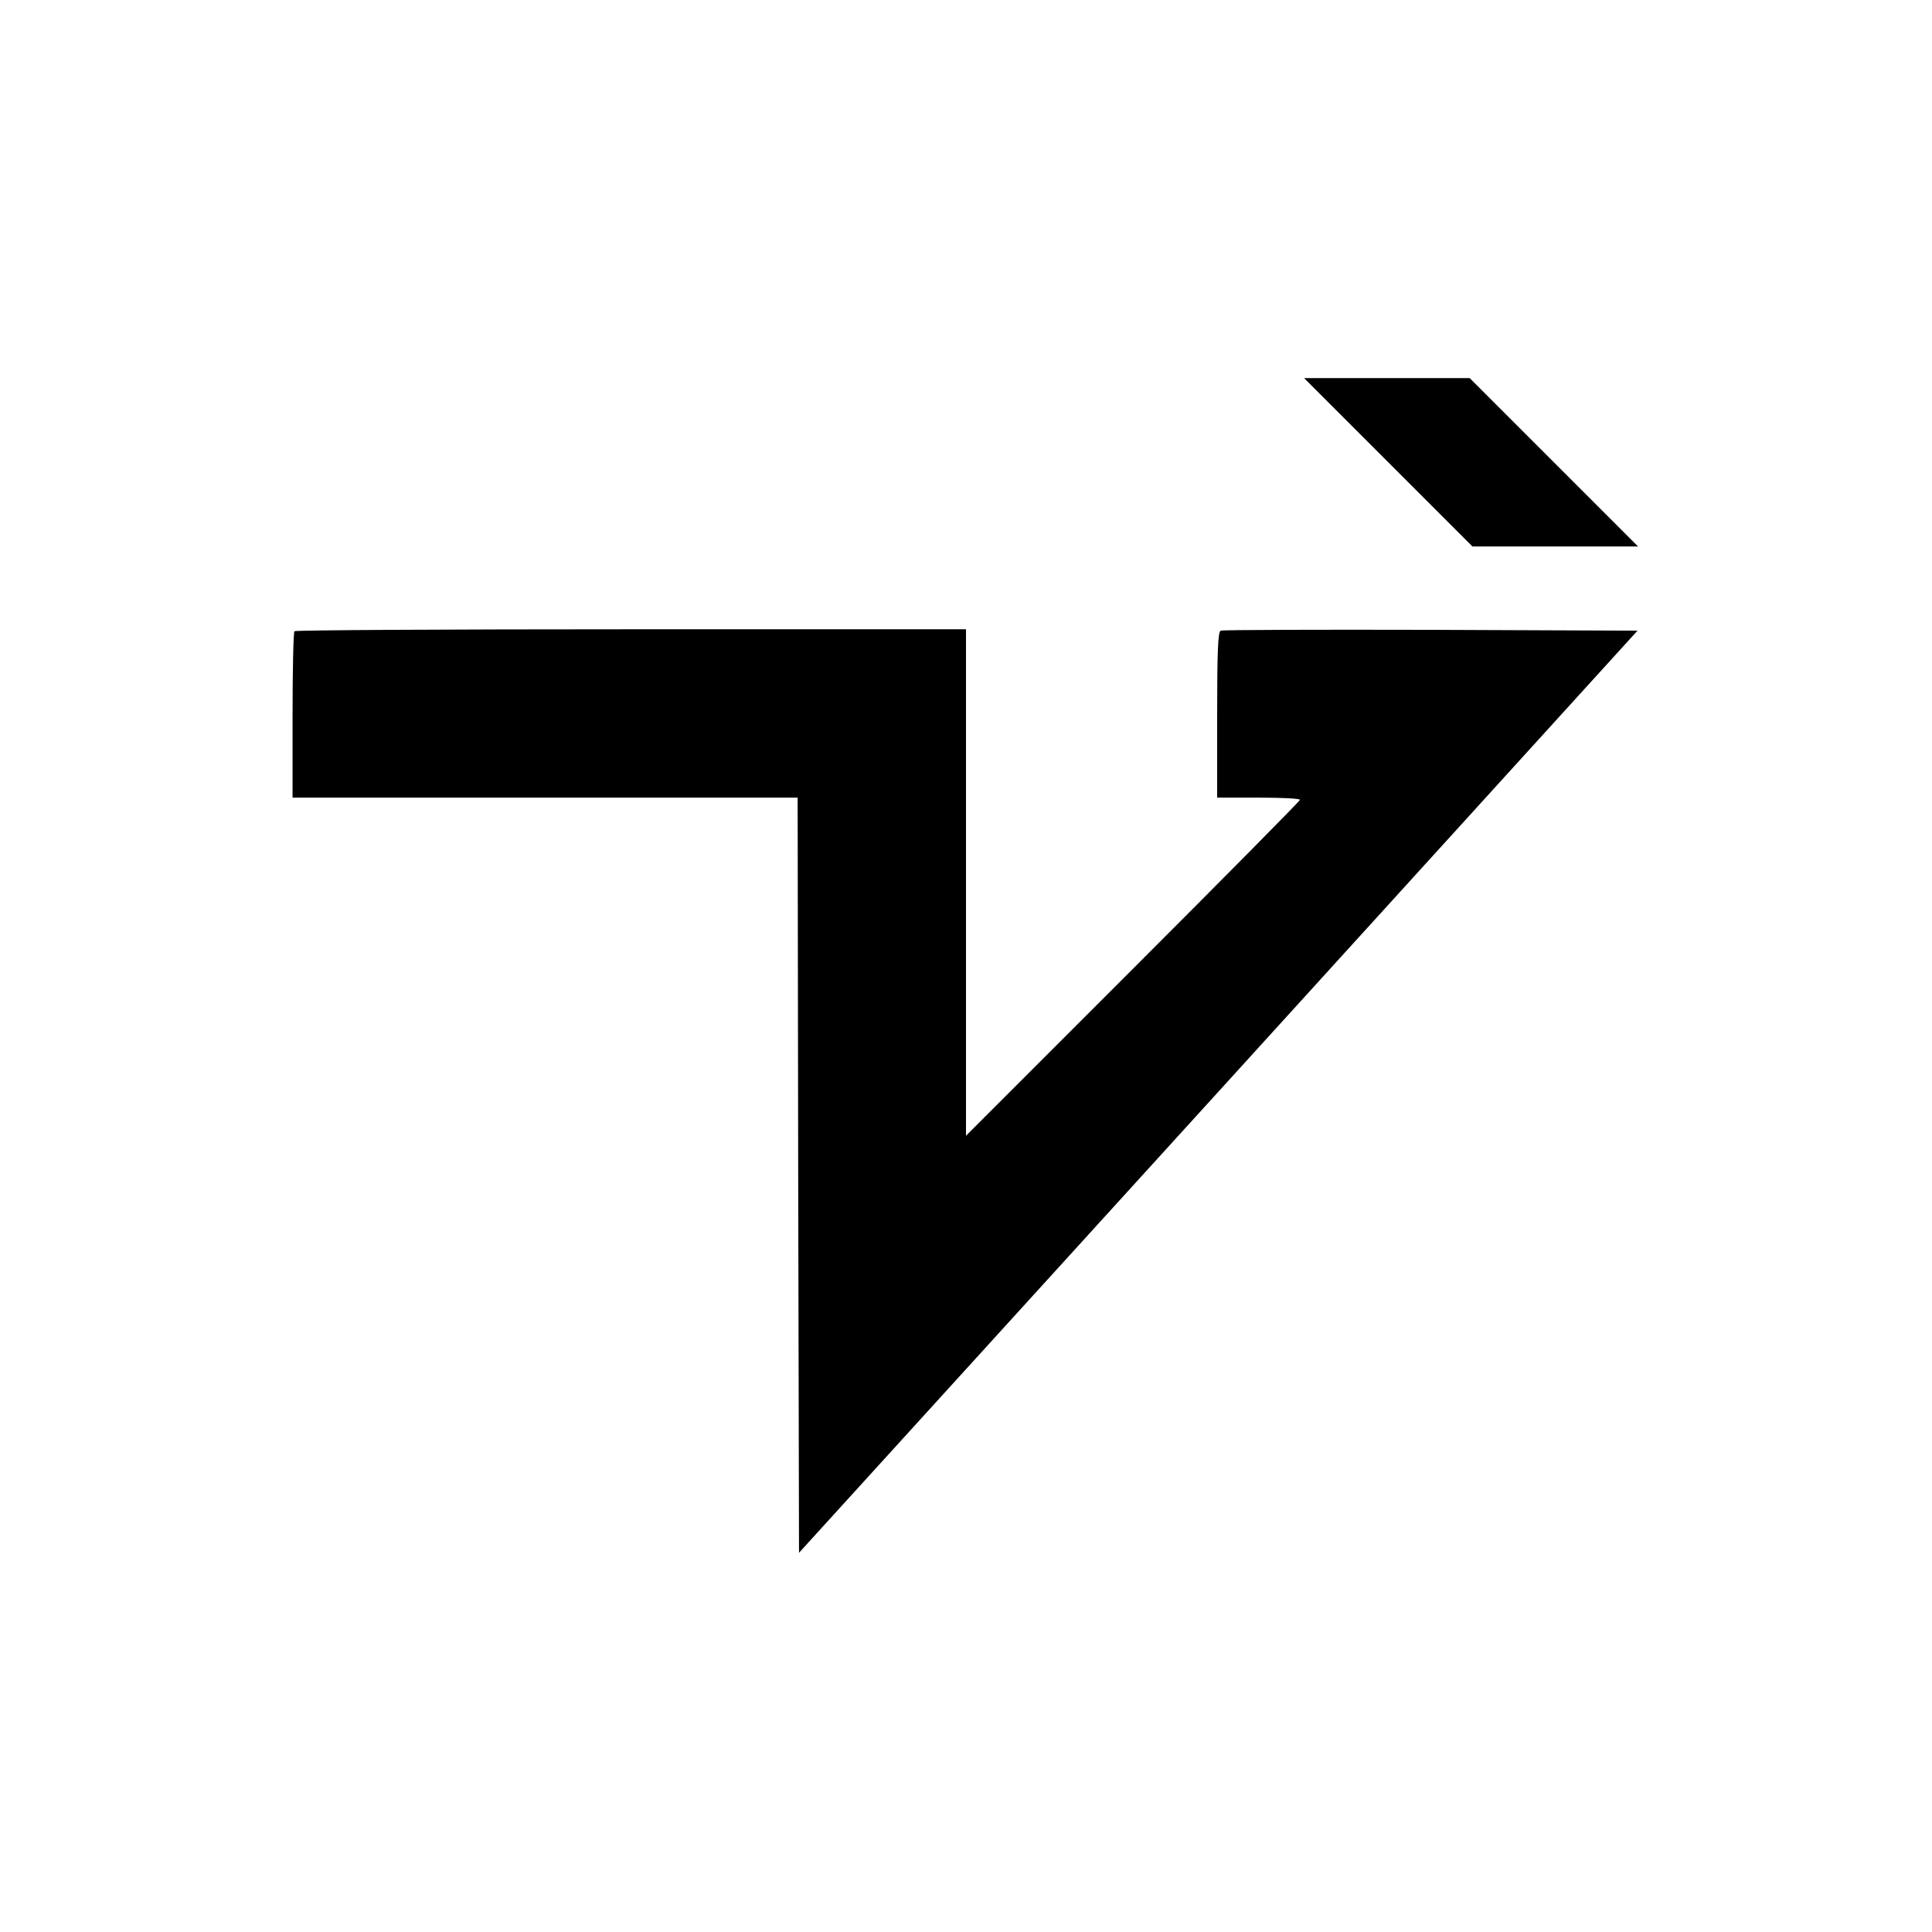 <?xml version="1.0" standalone="no"?>
<!DOCTYPE svg PUBLIC "-//W3C//DTD SVG 20010904//EN"
 "http://www.w3.org/TR/2001/REC-SVG-20010904/DTD/svg10.dtd">
<svg version="1.0" xmlns="http://www.w3.org/2000/svg"
 width="700pt" height="700pt" viewBox="0 0 700 700"
 preserveAspectRatio="xMidYMid meet">
<g transform="translate(0,700) scale(0.1,-0.1)"
fill="#000000" stroke="none">
<path d="M5030 5325 l305 -305 300 0 300 0 -305 305 -305 305 -300 0 -300 0
305 -305z"/>
<path d="M1067 4713 c-4 -3 -7 -141 -7 -305 l0 -298 915 0 915 0 2 -1368 3
-1368 1519 1670 1519 1671 -749 3 c-412 1 -755 0 -761 -3 -10 -3 -13 -74 -13
-305 l0 -300 150 0 c83 0 150 -3 150 -8 0 -4 -272 -279 -605 -612 l-605 -605
0 918 0 917 -1213 0 c-668 0 -1217 -3 -1220 -7z"/>
</g>
</svg>
